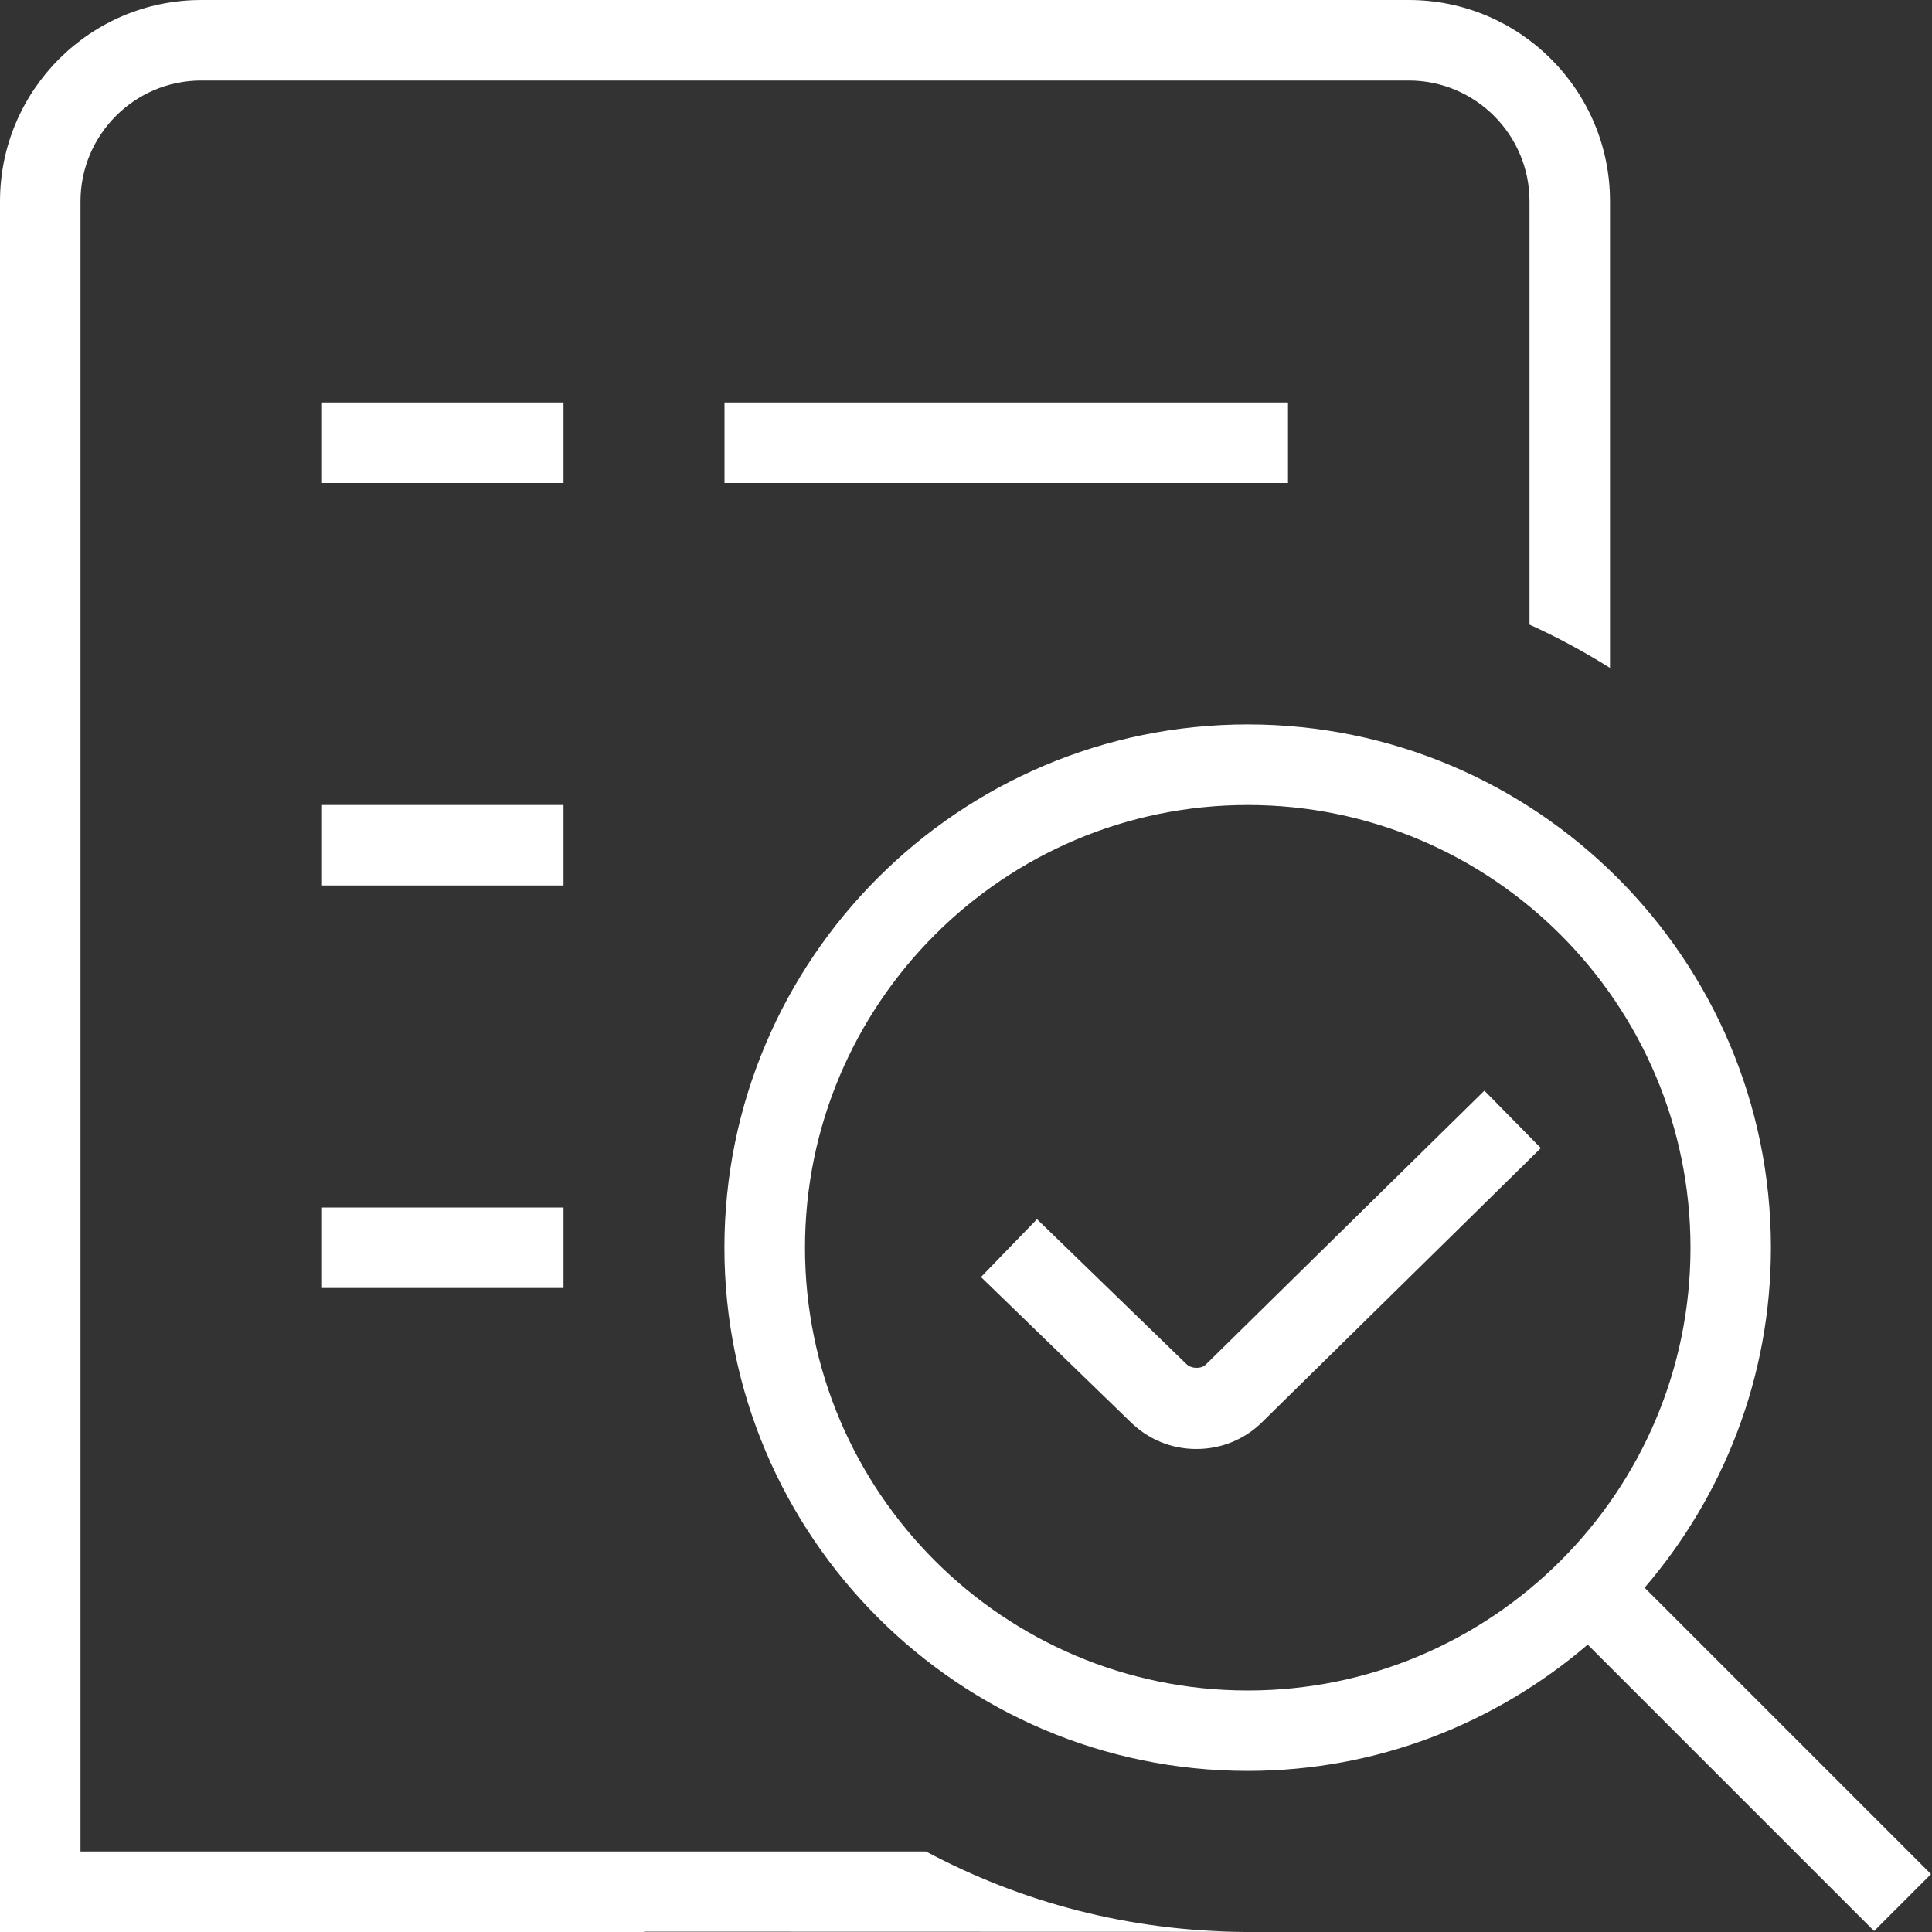 <svg width="24" height="24" viewBox="0 0 24 24" fill="none" xmlns="http://www.w3.org/2000/svg">
<rect x="0" y="0" width="24" height="24" fill="#333333" stroke="none"/>
<g clip-path="url(#clip0_11_7)">
<path d="M23.988 23.281L20.43 19.723C21.406 18.586 21.999 17.112 21.999 15.499C21.999 11.915 19.083 8.999 15.499 8.999C11.915 8.999 8.999 11.915 8.999 15.499C8.999 19.083 11.915 21.999 15.499 21.999C17.111 21.999 18.585 21.405 19.723 20.43L23.281 23.988L23.988 23.281ZM15.5 21C12.467 21 10 18.532 10 15.5C10 12.468 12.467 10 15.5 10C18.533 10 21 12.468 21 15.5C21 18.532 18.533 21 15.5 21ZM7 6H4V5H7V6ZM4 15H7V16H4V15ZM9 6V5H16V6H9ZM7 11H4V10H7V11ZM18.44 13.549L19.141 14.262L15.684 17.661C15.467 17.879 15.174 18 14.862 18C14.55 18 14.258 17.879 14.037 17.658L12.186 15.864L12.882 15.145L14.738 16.945C14.8 17.007 14.924 17.007 14.979 16.951L18.439 13.549H18.44ZM15.46 23.998L8 23.996V24H0V2.501C0 1.122 1.121 0 2.5 0H17.5C18.878 0 20 1.12 20 2.499V5.999V8.297C19.68 8.097 19.347 7.916 19 7.759V2.5C19 1.673 18.327 1 17.5 1H2.5C1.673 1 1 1.674 1 2.501V23H11.503C12.684 23.631 14.03 23.991 15.46 23.998Z" fill="white"/>
</g>
<defs>
<clipPath id="clip0_11_7">
<rect width="24" height="24" fill="white"/>
</clipPath>
</defs>
</svg>
